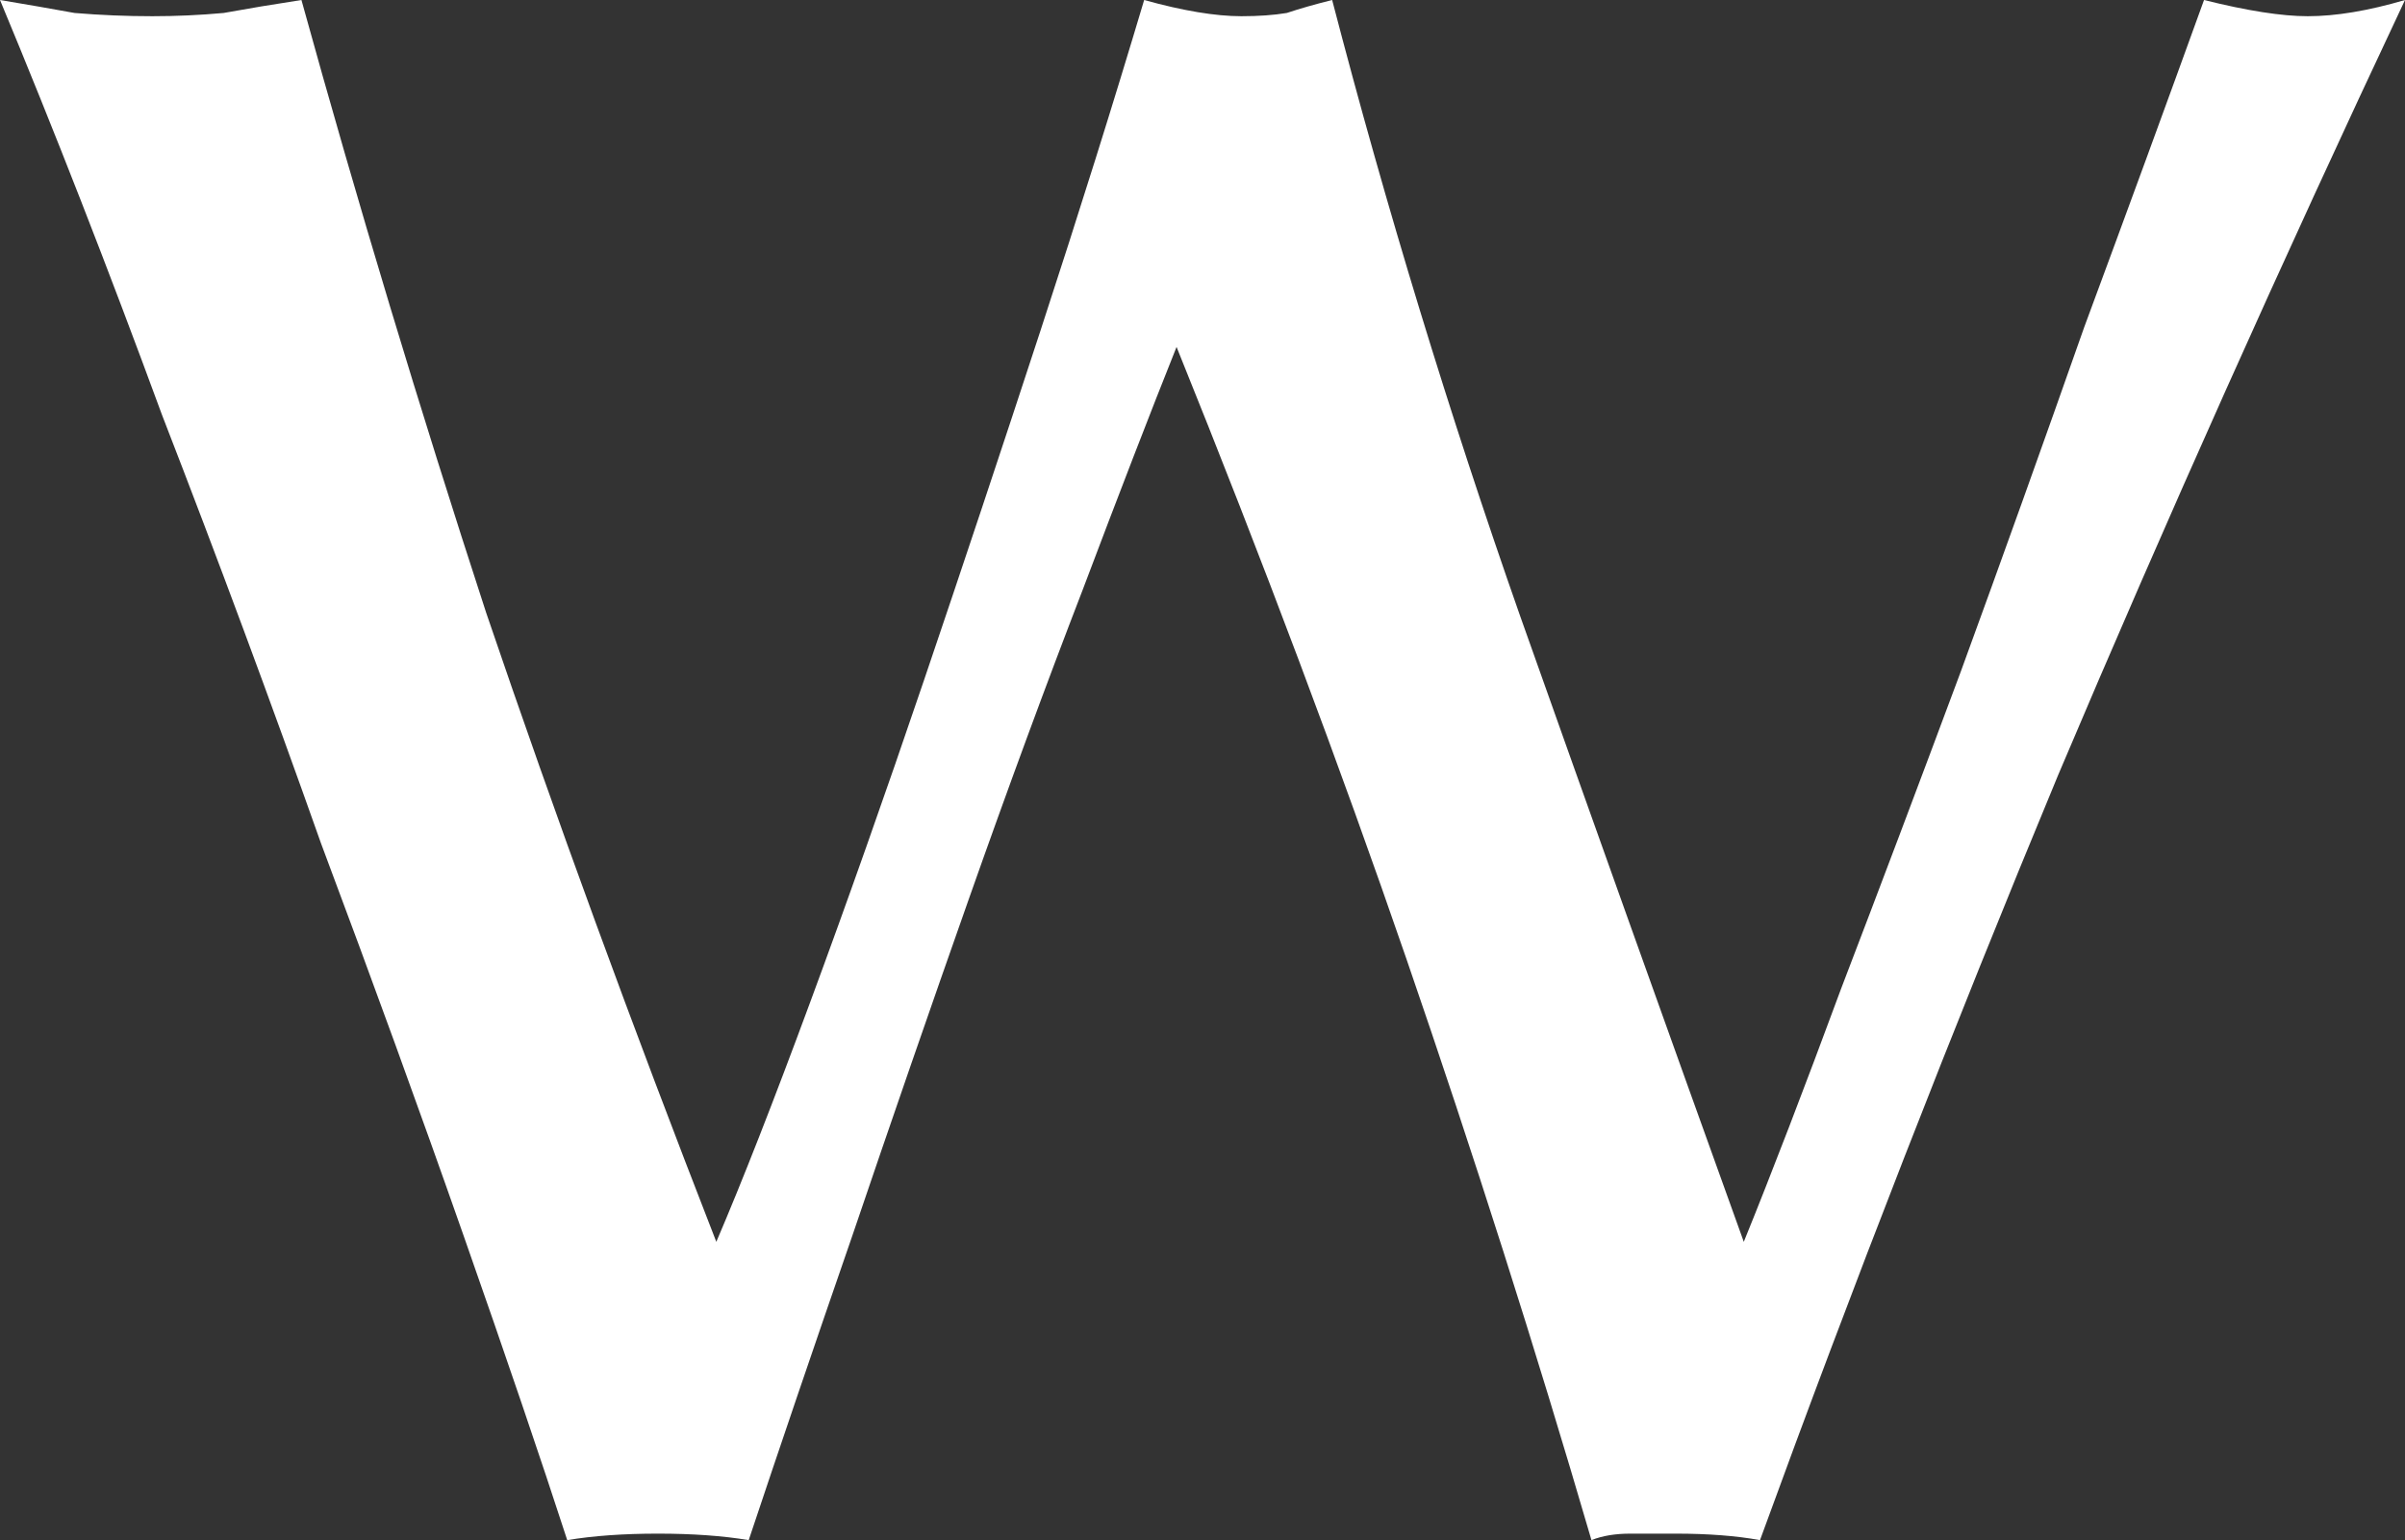 <svg width="89" height="57" viewBox="0 0 89 57" fill="none" xmlns="http://www.w3.org/2000/svg">
<rect x="0" y="0" width="89" height="57" fill="#333333" stroke="none"/>
<path id="Vector" d="M20.991 57C20.031 54.04 18.752 50.28 17.152 45.72C15.553 41.16 13.794 36.32 11.875 31.2C10.036 26 8.076 20.72 5.997 15.36C3.998 9.92 1.999 4.8 0 0C0.96 0.16 1.879 0.32 2.759 0.48C3.718 0.56 4.678 0.6 5.637 0.6C6.517 0.6 7.397 0.56 8.276 0.48C9.156 0.32 10.116 0.16 11.155 0C13.234 7.52 15.513 15.08 17.992 22.68C20.551 30.2 23.39 37.96 26.508 45.96C27.468 43.72 28.627 40.76 29.986 37.08C31.346 33.4 32.745 29.44 34.185 25.2C35.624 20.96 37.063 16.64 38.503 12.24C39.942 7.84 41.221 3.76 42.341 0C43.78 0.4 44.98 0.6 45.939 0.6C46.579 0.6 47.139 0.56 47.619 0.48C48.098 0.32 48.658 0.16 49.298 0C51.297 7.68 53.616 15.28 56.255 22.8C58.894 30.24 61.652 37.96 64.531 45.96C65.57 43.4 66.77 40.28 68.129 36.6C69.569 32.84 71.048 28.92 72.567 24.84C74.087 20.68 75.606 16.44 77.125 12.12C78.725 7.8 80.204 3.76 81.563 0C83.163 0.4 84.442 0.6 85.402 0.6C86.441 0.6 87.641 0.4 89 0C84.442 9.68 80.164 19.24 76.166 28.68C72.248 38.12 68.569 47.56 65.131 57C64.251 56.84 63.212 56.76 62.012 56.76C61.452 56.76 60.893 56.76 60.333 56.76C59.773 56.76 59.293 56.84 58.894 57C56.815 49.88 54.535 42.72 52.057 35.52C49.578 28.32 46.739 20.76 43.54 12.84C42.581 15.24 41.421 18.24 40.062 21.84C38.703 25.36 37.303 29.16 35.864 33.24C34.425 37.32 32.985 41.48 31.546 45.72C30.107 49.88 28.827 53.64 27.707 57C26.748 56.84 25.628 56.76 24.349 56.76C23.07 56.76 21.95 56.84 20.991 57Z" fill="white"/>
</svg>

